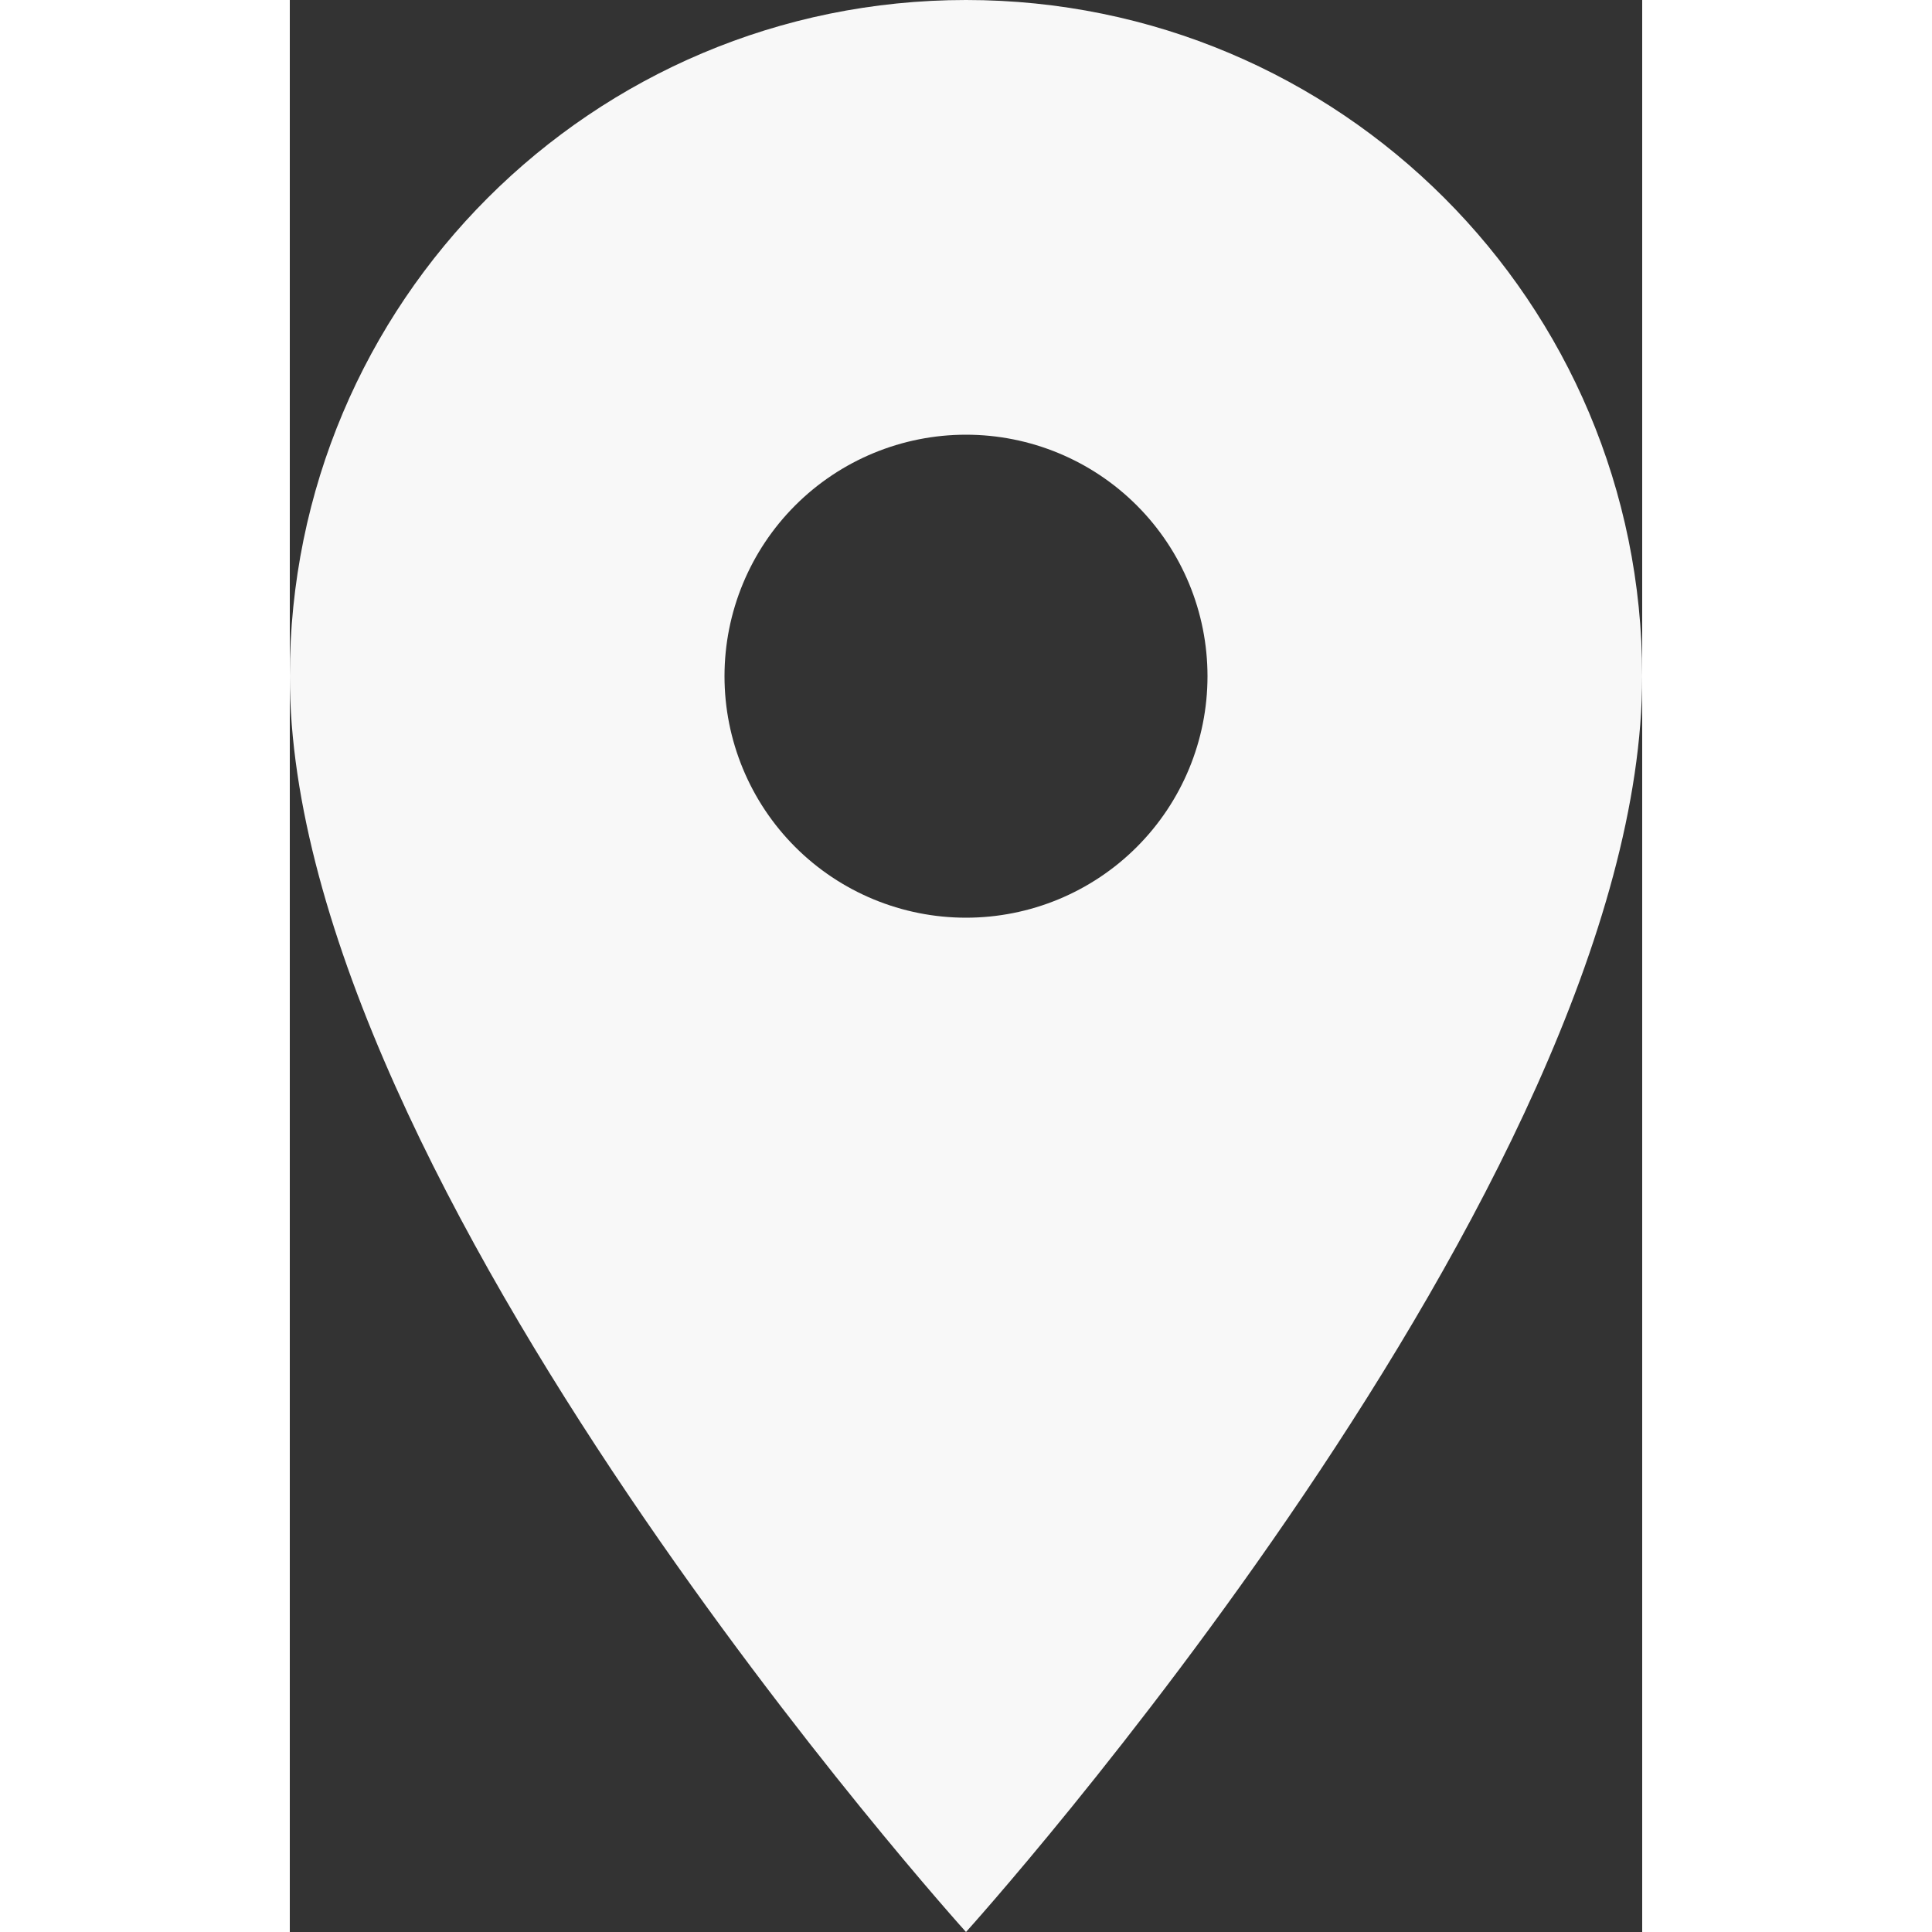 <svg width="18" height="18" viewBox="0 0 14 20" fill="none" xmlns="http://www.w3.org/2000/svg">
<rect x="0" y="0" width="14" height="20" fill="#333333" stroke="none"/>
<path d="M7 0C3.13 0 0 3.13 0 7C0 12.25 7 20 7 20C7 20 14 12.25 14 7C14 3.13 10.87 0 7 0ZM7 9.5C6.337 9.5 5.701 9.237 5.232 8.768C4.763 8.299 4.5 7.663 4.5 7C4.5 6.337 4.763 5.701 5.232 5.232C5.701 4.763 6.337 4.5 7 4.5C7.663 4.5 8.299 4.763 8.768 5.232C9.237 5.701 9.5 6.337 9.5 7C9.5 7.663 9.237 8.299 8.768 8.768C8.299 9.237 7.663 9.5 7 9.5Z" fill="#F8F8F8"/>
</svg>
